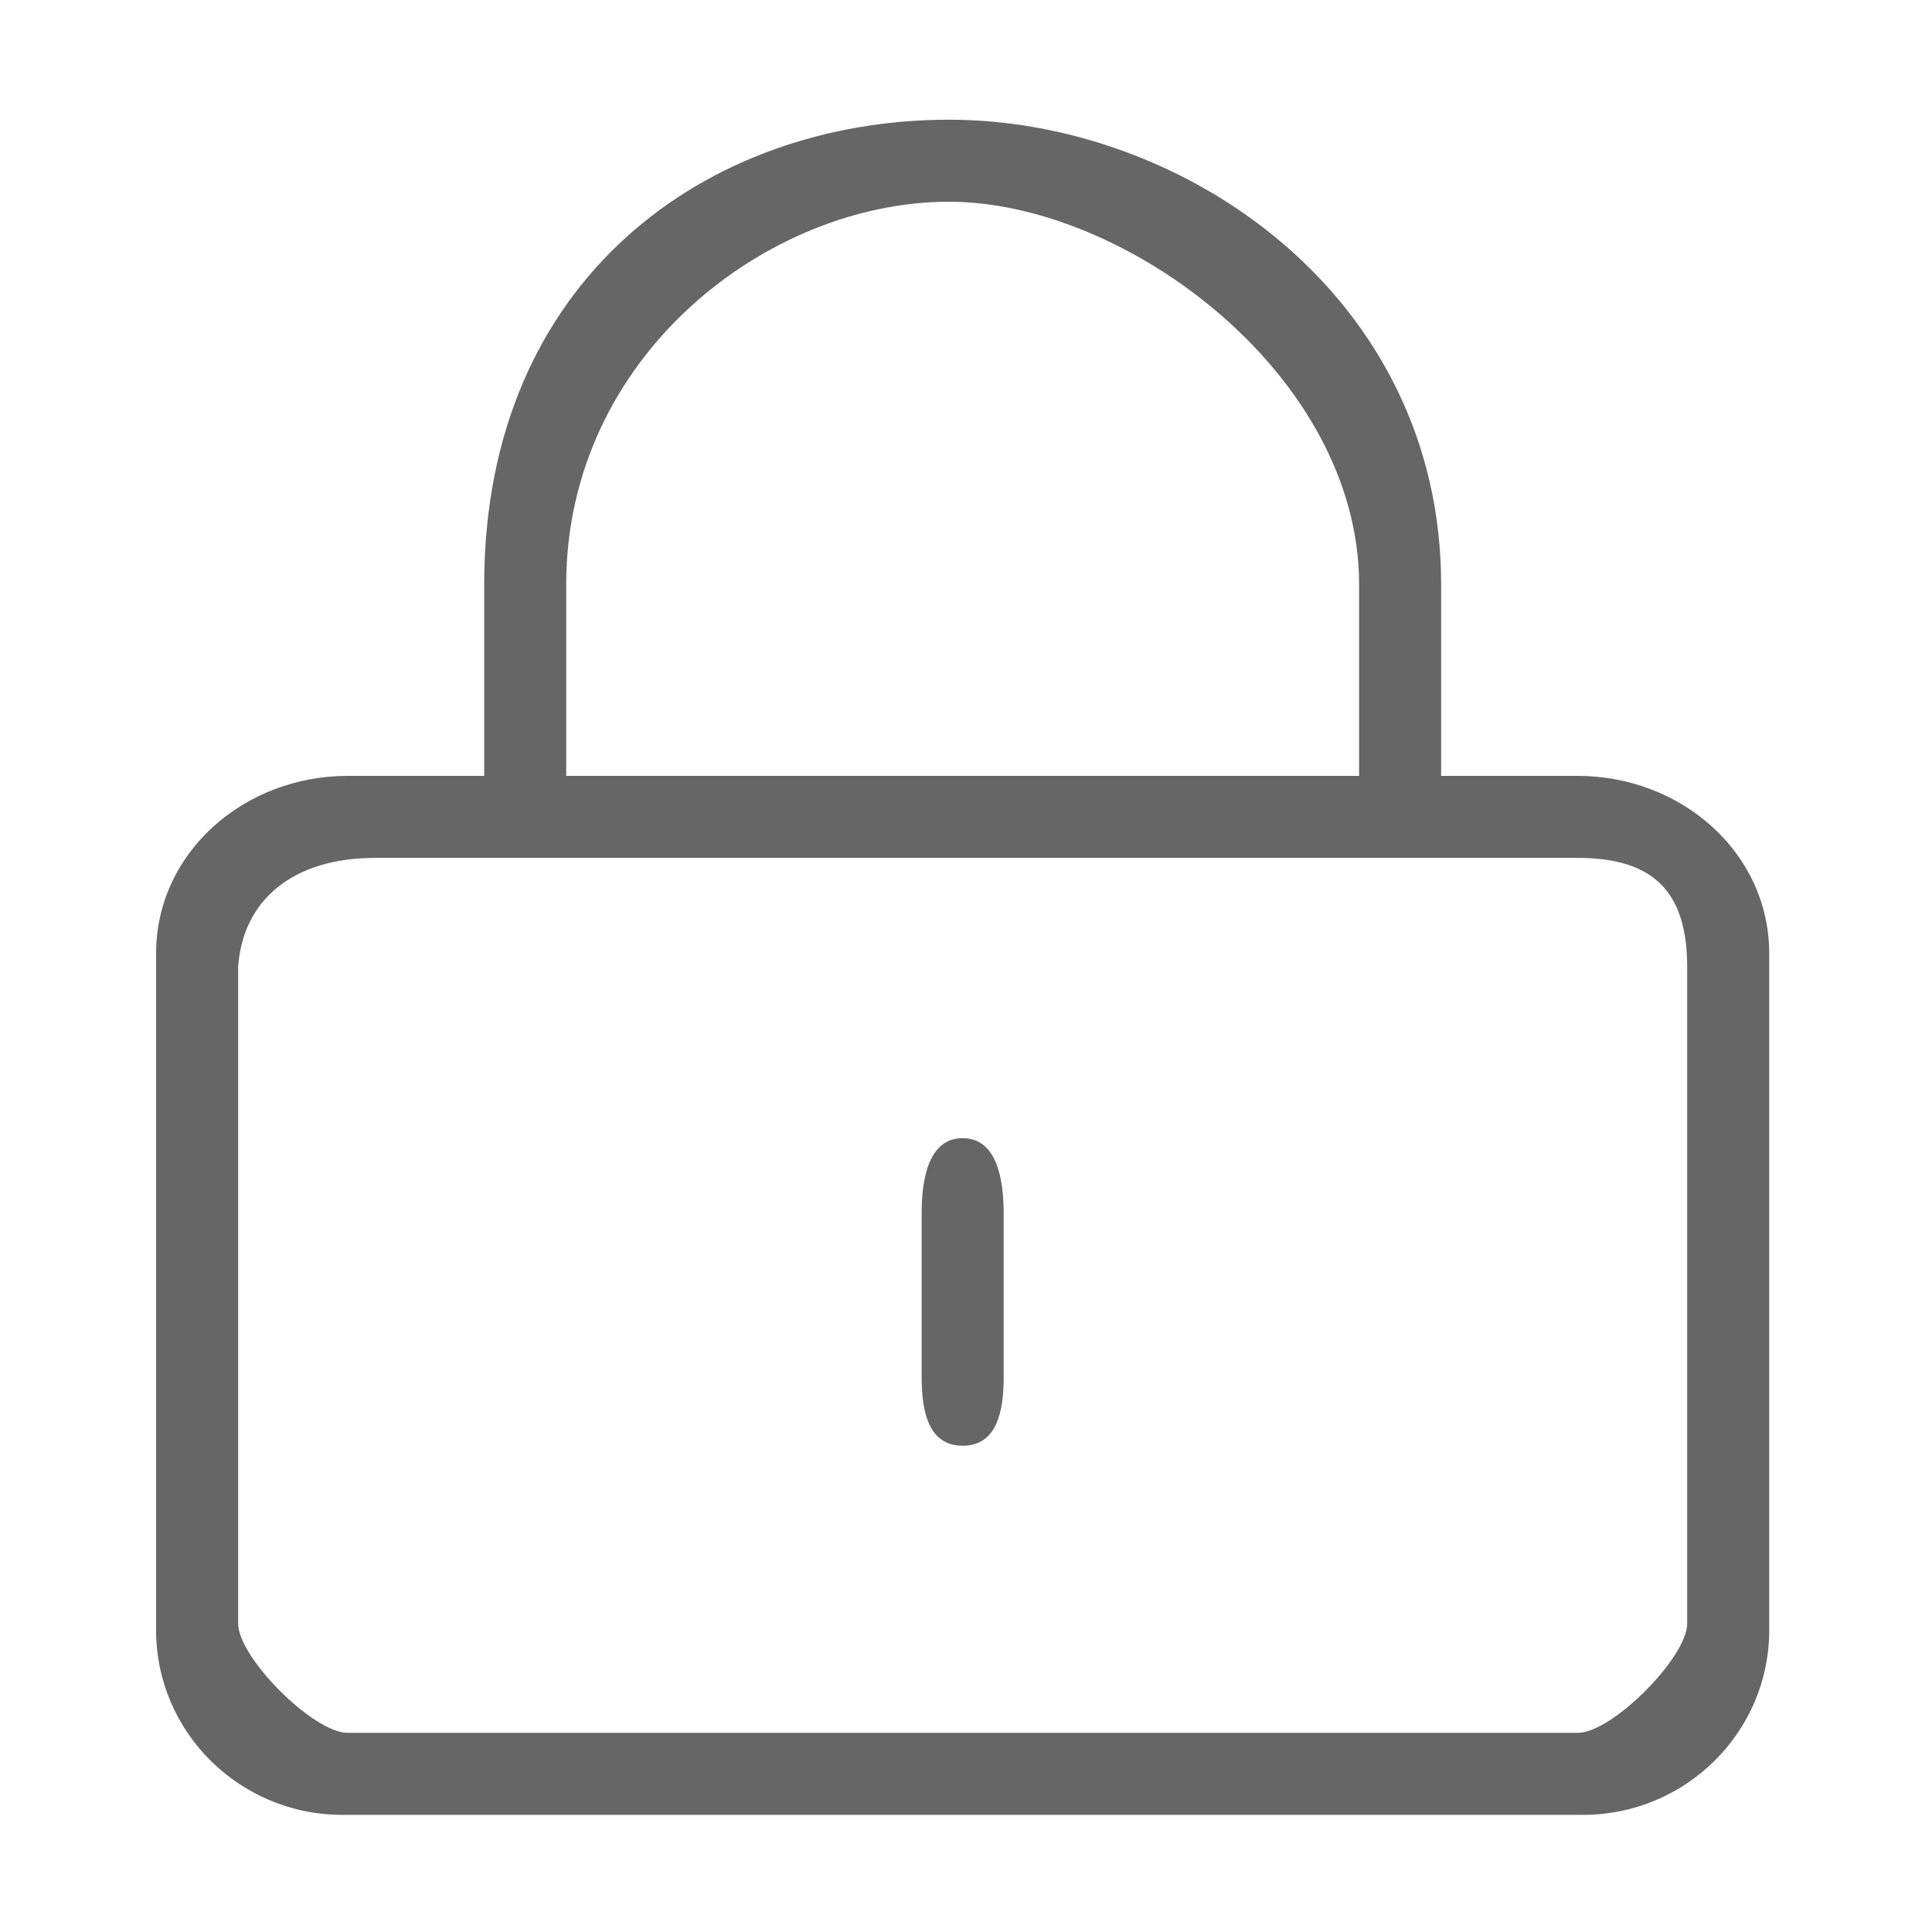 <?xml version="1.0" standalone="no"?><!DOCTYPE svg PUBLIC "-//W3C//DTD SVG 1.1//EN" "http://www.w3.org/Graphics/SVG/1.1/DTD/svg11.dtd"><svg t="1664352501974" class="icon" viewBox="0 0 1024 1024" version="1.1" xmlns="http://www.w3.org/2000/svg" p-id="1401" xmlns:xlink="http://www.w3.org/1999/xlink" width="200" height="200"><path d="M510.231 766.272c-18.154 0-21.737-18.195-21.737-36.225l0-86.948c0-18.03 3.583-39.853 21.737-39.853 18.149 0 21.737 21.823 21.737 39.853l0 86.948C531.968 748.077 528.38 766.272 510.231 766.272L510.231 766.272zM839.071 961.908 181.39 961.908c-54.392 0-98.654-43.887-98.654-97.818L82.736 505.428c0-53.925 47.048-94.191 101.439-94.191l652.11 0c54.388 0 101.438 40.266 101.438 94.191l0 358.662C937.724 918.021 893.457 961.908 839.071 961.908L839.071 961.908zM198.667 454.711c-43.119 0-70.076 22.144-72.456 57.965l0 347.792c0 18.001 39.845 57.965 57.965 57.965l652.11 0c18.149 0 57.965-39.964 57.965-57.965L894.251 512.676c0-39.393-17.199-57.965-57.965-57.965L198.667 454.711 198.667 454.711zM740.417 443.844c-18.184 0-20.062-0.115-20.062-18.116l0-115.93c0-110.822-123.42-202.879-217.37-202.879-96.154 0-202.879 81.977-202.879 202.879l0 101.439c0 18.001-1.915 32.607-20.063 32.607-18.153 0-23.411-14.606-23.411-32.607l0-101.439c0-161.723 117.874-246.353 246.353-246.353 125.256 0 260.844 93.829 260.844 246.353l0 115.93C763.83 443.729 758.6 443.844 740.417 443.844L740.417 443.844zM740.417 443.844" p-id="1402" fill="#666666"></path></svg>
